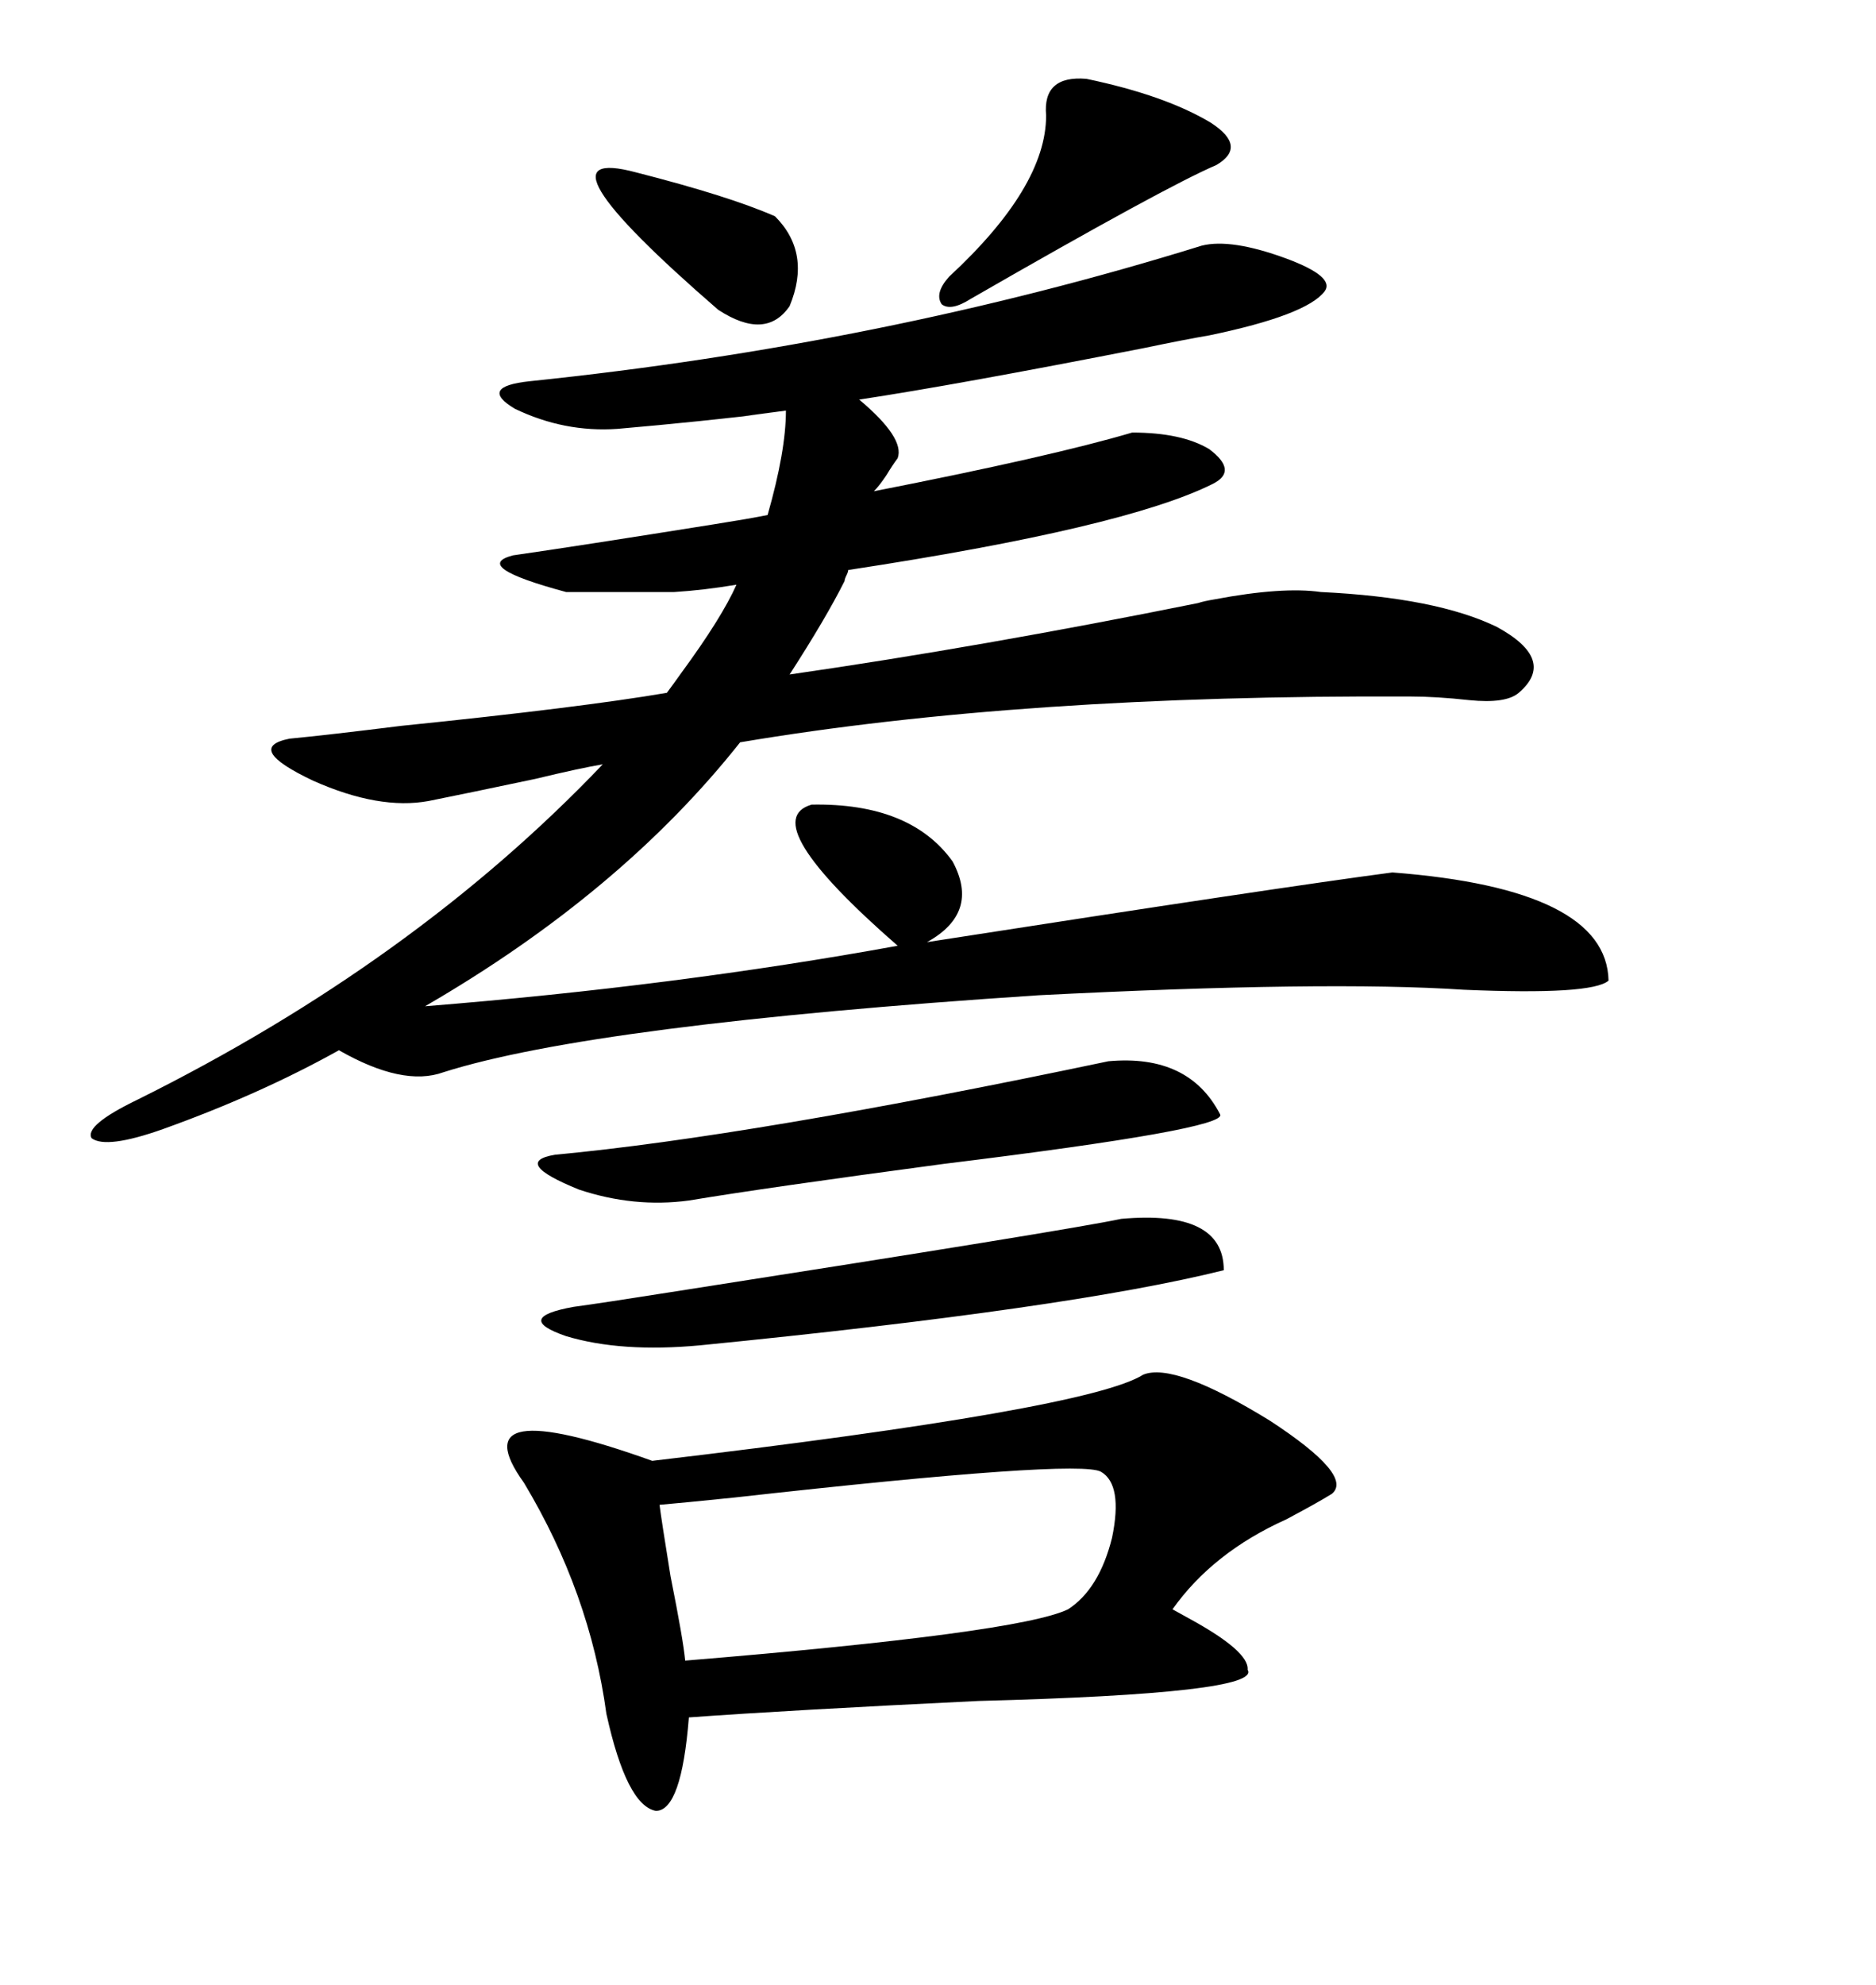 <svg xmlns="http://www.w3.org/2000/svg" xmlns:xlink="http://www.w3.org/1999/xlink" width="300" height="317.285"><path d="M107.81 94.63L90.53 94.63Q75.29 90.53 82.03 88.77L82.03 88.77Q92.29 87.30 114.26 83.79L114.26 83.79Q119.82 82.91 122.75 82.32L122.75 82.32Q125.68 72.07 125.68 65.63L125.68 65.63Q112.21 67.38 124.22 65.92L124.22 65.92Q112.21 67.38 98.73 68.55L98.73 68.55Q90.23 69.14 82.32 65.33L82.32 65.33Q76.46 61.82 84.67 60.94L84.67 60.94Q141.21 55.08 192.19 39.26L192.19 39.26Q196.88 38.09 205.66 41.31L205.66 41.31Q213.57 44.24 211.82 46.58L211.82 46.58Q208.89 50.39 193.36 53.61L193.36 53.61Q189.84 54.20 182.81 55.66L182.81 55.66Q152.93 61.52 137.40 63.87L137.40 63.87Q144.73 70.02 143.55 73.24L143.55 73.24Q142.68 74.41 141.80 75.88L141.80 75.88Q140.63 77.64 139.75 78.52L139.75 78.52Q168.16 72.95 181.05 69.14L181.05 69.14Q188.96 69.14 193.36 71.78L193.36 71.78Q198.05 75.29 193.95 77.34L193.95 77.34Q179.88 84.38 135.64 91.11L135.64 91.11Q135.64 91.41 135.35 91.99L135.35 91.99Q135.06 92.58 135.06 92.87L135.06 92.87Q132.13 98.73 126.27 107.81L126.27 107.81Q156.74 103.42 191.60 96.39L191.60 96.39Q192.48 96.09 194.24 95.80L194.24 95.80Q205.08 93.75 211.23 94.63L211.23 94.63Q229.69 95.51 239.36 100.20L239.36 100.20Q249.02 105.47 242.87 110.74L242.87 110.74Q240.82 112.50 234.96 111.91L234.96 111.91Q229.69 111.33 225.59 111.33L225.59 111.33Q163.48 111.04 118.36 118.65L118.36 118.65Q99.32 142.68 67.97 160.84L67.97 160.84Q108.11 157.62 143.55 151.17L143.55 151.17Q120.70 131.25 129.79 128.61L129.79 128.61Q145.61 128.32 152.34 137.70L152.34 137.70Q156.74 145.90 148.24 150.59L148.24 150.59Q204.79 141.80 222.66 139.45L222.66 139.45Q256.93 142.09 257.23 156.74L257.23 156.74Q254.59 159.08 234.08 158.20L234.08 158.20Q212.11 156.74 166.11 159.08L166.11 159.08Q94.92 163.77 70.90 171.39L70.90 171.39Q64.45 173.73 54.20 167.87L54.20 167.87Q41.60 174.90 26.07 180.47L26.07 180.47Q16.99 183.69 14.65 181.93L14.65 181.93Q13.48 179.88 21.97 175.78L21.97 175.78Q66.21 153.81 96.39 122.17L96.39 122.17Q92.87 122.75 85.55 124.51L85.55 124.51Q74.41 126.86 68.55 128.03L68.55 128.03Q60.64 129.49 50.10 124.80L50.10 124.80Q38.96 119.53 46.29 118.07L46.29 118.07Q52.44 117.48 64.16 116.02L64.16 116.02Q92.87 113.09 106.64 110.74L106.64 110.74Q107.52 109.57 108.98 107.52L108.98 107.52Q115.43 98.73 117.77 93.46L117.77 93.46Q112.50 94.34 107.81 94.63L107.81 94.63ZM182.81 219.73L182.81 219.73Q187.79 217.68 203.03 227.05L203.03 227.05Q216.50 235.84 212.99 238.77L212.99 238.77Q210.64 240.23 205.66 242.87L205.66 242.87Q193.95 248.14 187.50 257.23L187.50 257.23Q187.50 257.23 190.14 258.69L190.14 258.69Q199.80 263.96 199.51 266.89L199.51 266.89Q201.86 270.70 156.45 271.88L156.45 271.88Q126.27 273.34 110.16 274.51L110.16 274.51Q108.98 289.45 104.88 289.45L104.88 289.45Q100.20 288.57 96.97 273.93L96.97 273.93Q94.34 254.59 83.79 237.01L83.79 237.01Q73.24 222.36 104.30 233.50L104.30 233.50Q174.02 225.29 182.81 219.73ZM176.07 235.25L176.07 235.25Q172.56 233.20 117.48 239.36L117.48 239.36Q108.98 240.23 105.47 240.53L105.47 240.53Q105.76 242.87 107.23 251.95L107.23 251.95Q109.28 262.21 109.57 265.43L109.57 265.43Q162.89 261.04 170.80 257.23L170.80 257.23Q175.78 254.00 177.83 245.80L177.83 245.80Q179.59 237.30 176.07 235.25ZM177.25 169.63L177.25 169.63Q190.14 168.46 195.12 178.13L195.12 178.13Q196.29 180.47 150.88 186.04L150.88 186.04Q122.46 189.84 110.16 191.89L110.16 191.89Q101.37 193.07 92.58 190.14L92.58 190.14Q81.74 185.74 88.77 184.57L88.77 184.57Q120.12 181.64 177.25 169.63ZM179.30 194.82L179.30 194.82Q195.70 193.36 195.70 203.03L195.70 203.03Q171.09 209.18 111.91 215.04L111.91 215.04Q99.32 216.21 90.53 213.57L90.53 213.57Q82.03 210.64 91.70 208.89L91.70 208.89Q96.09 208.30 107.23 206.54L107.23 206.54Q171.09 196.58 179.30 194.82ZM173.73 12.60L173.73 12.60Q186.33 15.23 193.65 19.63L193.65 19.63Q199.51 23.44 194.53 26.37L194.53 26.37Q186.33 29.88 155.27 47.75L155.27 47.75Q152.05 49.80 150.59 48.63L150.59 48.63Q149.41 46.88 151.76 44.24L151.76 44.24Q167.29 29.88 167.29 18.46L167.29 18.46Q166.70 12.01 173.73 12.60ZM101.66 27.54L101.66 27.54Q116.60 31.35 123.93 34.57L123.93 34.57Q129.79 40.43 126.27 48.93L126.27 48.93Q122.46 54.49 114.84 49.51L114.84 49.51Q84.08 22.85 101.66 27.54Z"/></svg>